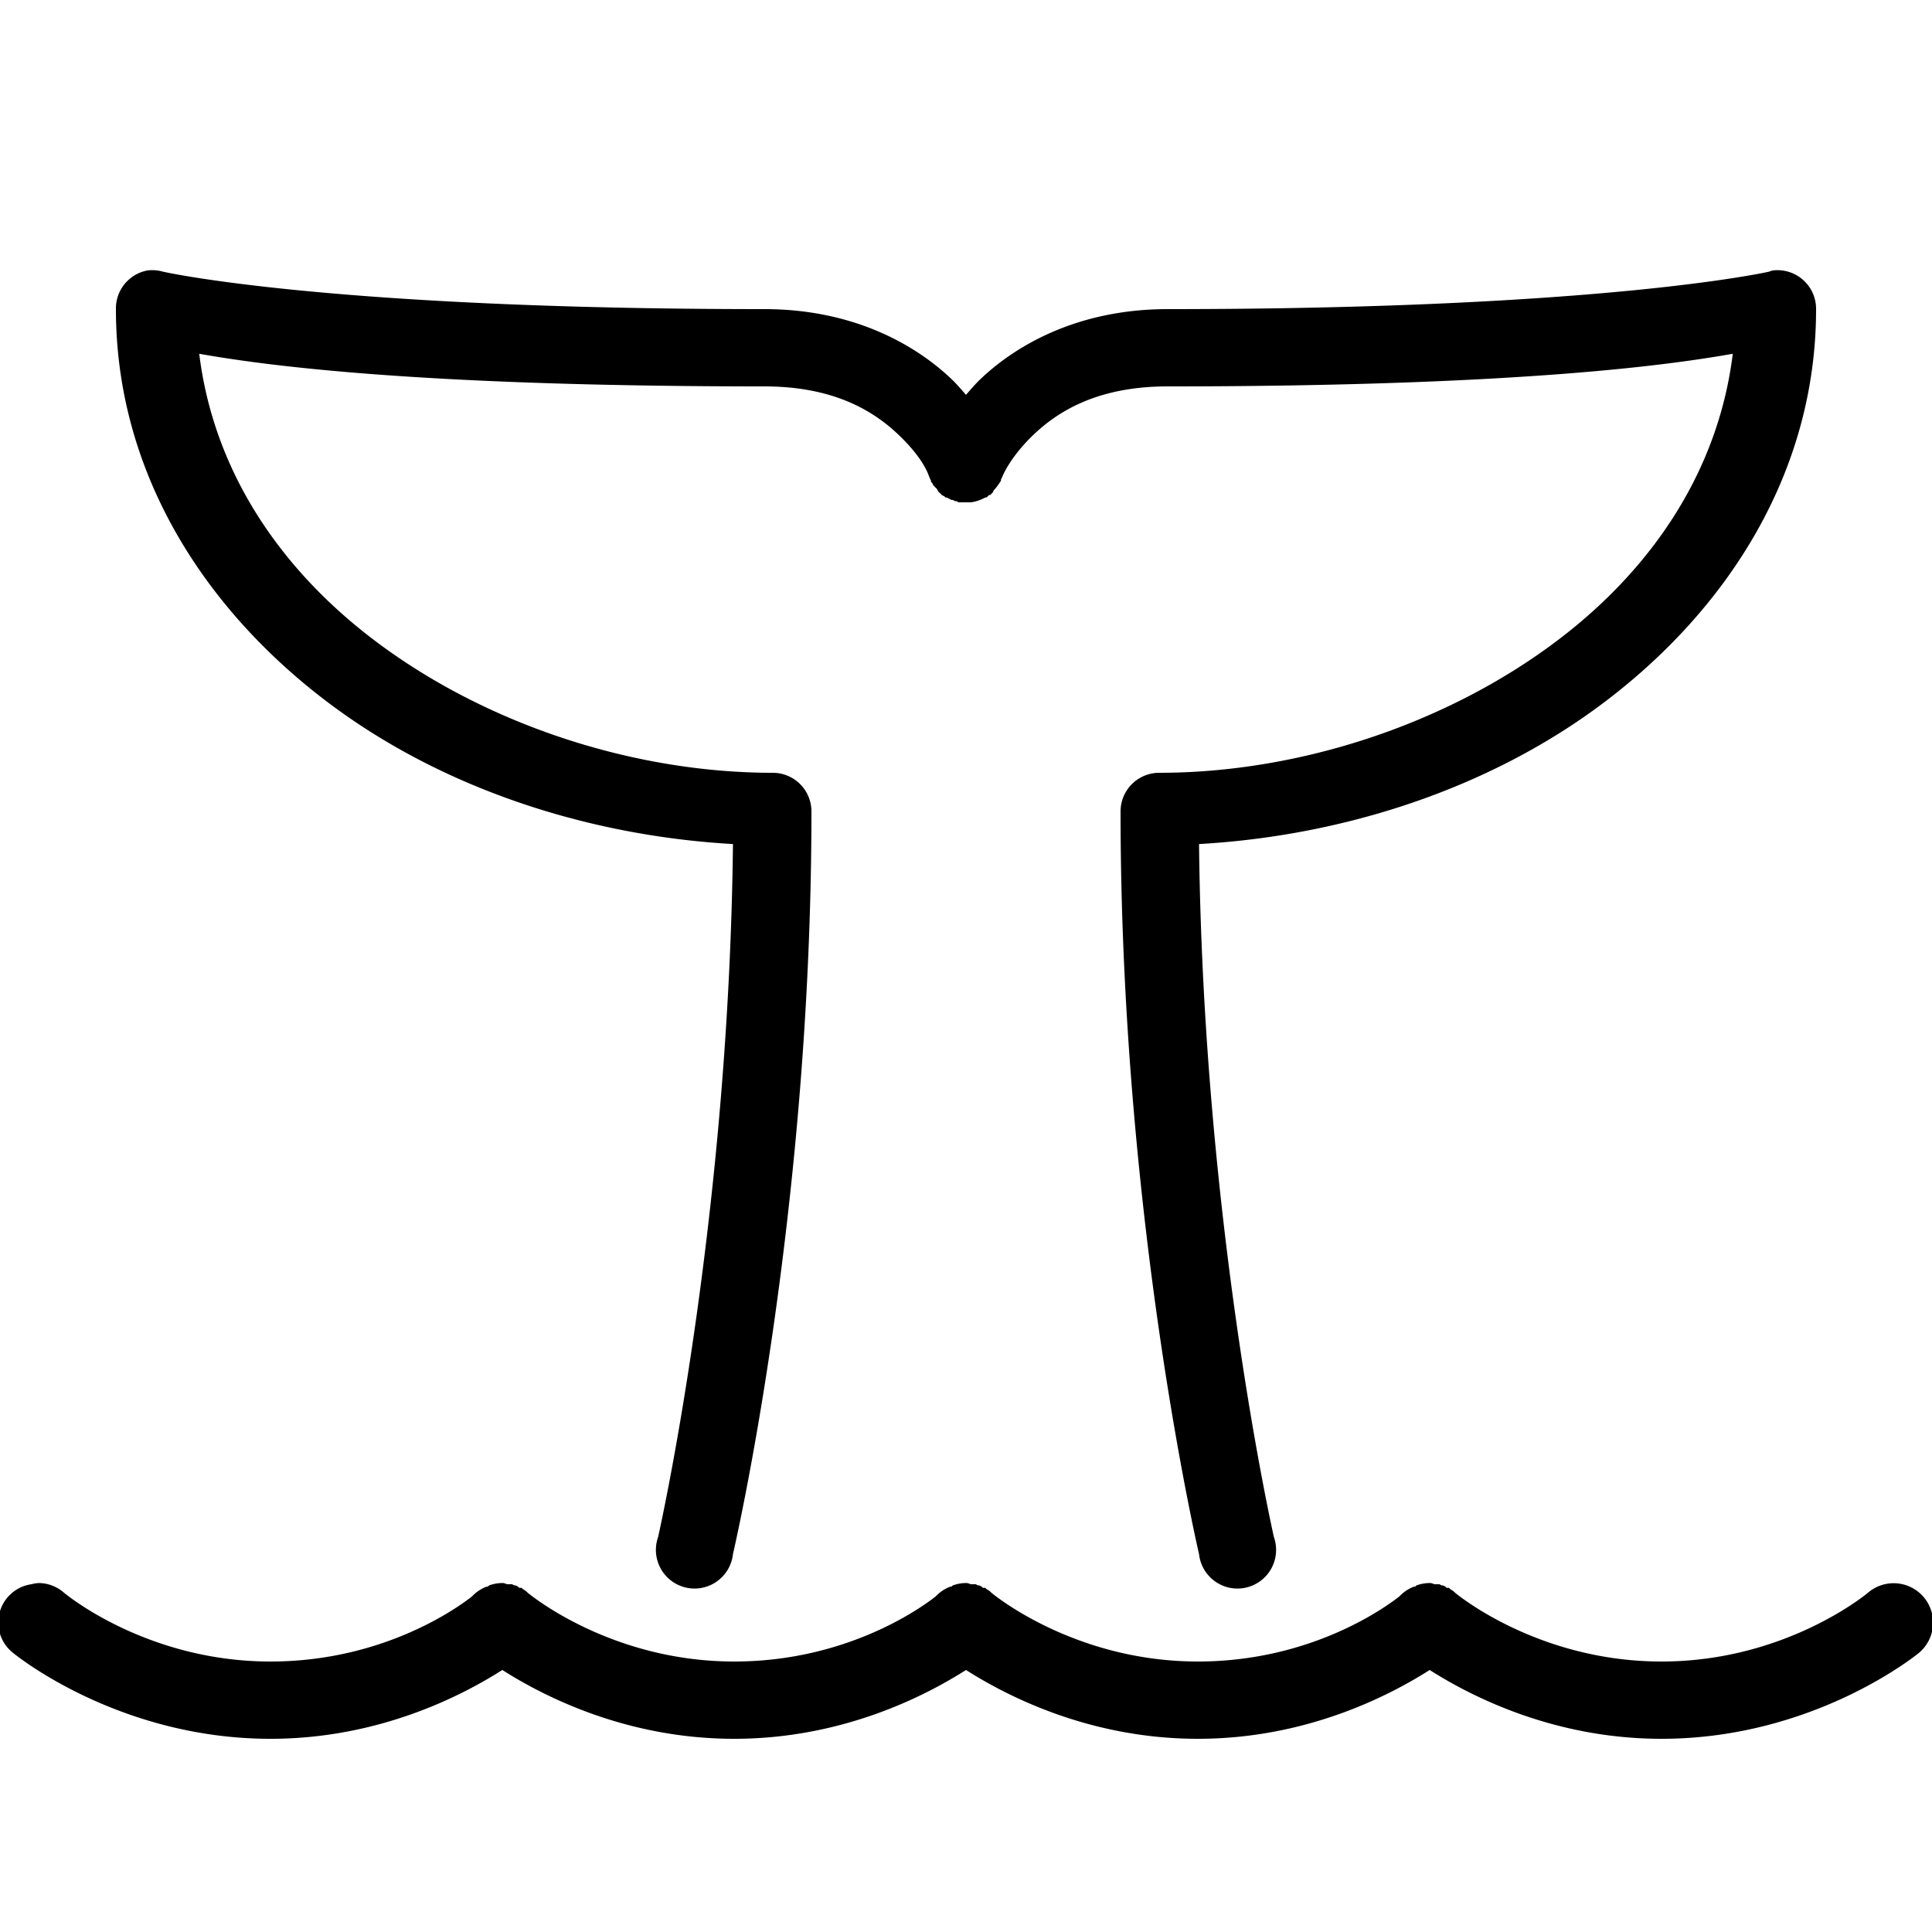 <?xml version="1.0"?>
<svg xmlns="http://www.w3.org/2000/svg" viewBox="0 0 50 50">
    <path style="text-indent:0;text-align:start;line-height:normal;text-transform:none;block-progression:tb;-inkscape-font-specification:Sans" d="M 3.812 7 A 1 1 0 0 0 3 8 C 3 12.213 5.275 15.759 8.5 18.188 C 11.451 20.41 15.222 21.631 18.969 21.844 C 18.861 31.737 17.031 39.781 17.031 39.781 A 1 1 0 1 0 18.969 40.219 C 18.969 40.219 21 31.556 21 21 A 1 1 0 0 0 20 20 C 16.373 20 12.566 18.738 9.719 16.594 C 7.197 14.695 5.523 12.14 5.156 9.156 C 6.593 9.408 10.447 10 19.781 10 C 21.547 10 22.57 10.612 23.219 11.219 C 23.729 11.696 23.925 12.052 24 12.219 C 24.02 12.264 24.062 12.375 24.062 12.375 A 1.01 1.01 0 0 0 24.094 12.438 A 1.01 1.01 0 0 0 24.094 12.469 A 1.01 1.01 0 0 0 24.125 12.5 A 1.01 1.01 0 0 0 24.156 12.562 A 1.01 1.01 0 0 0 24.188 12.594 A 1.01 1.01 0 0 0 24.219 12.625 A 1.01 1.01 0 0 0 24.25 12.656 A 1.01 1.01 0 0 0 24.281 12.719 A 1.01 1.01 0 0 0 24.312 12.75 A 1.01 1.01 0 0 0 24.344 12.781 A 1.01 1.01 0 0 0 24.375 12.812 A 1.01 1.01 0 0 0 24.438 12.844 A 1.01 1.01 0 0 0 24.469 12.875 A 1.01 1.01 0 0 0 24.5 12.875 A 1.01 1.01 0 0 0 24.562 12.906 A 1.01 1.01 0 0 0 24.625 12.938 A 1.01 1.01 0 0 0 24.656 12.938 A 1.01 1.01 0 0 0 24.719 12.969 A 1.01 1.01 0 0 0 24.75 12.969 A 1.01 1.01 0 0 0 24.812 13 A 1.01 1.01 0 0 0 24.844 13 A 1.01 1.01 0 0 0 24.906 13 A 1.01 1.01 0 0 0 24.938 13 A 1.01 1.01 0 0 0 25 13 A 1.01 1.01 0 0 0 25.062 13 A 1.01 1.01 0 0 0 25.125 13 A 1.01 1.01 0 0 0 25.438 12.906 A 1.01 1.01 0 0 0 25.5 12.875 A 1.01 1.01 0 0 0 25.531 12.875 A 1.01 1.01 0 0 0 25.594 12.812 A 1.01 1.01 0 0 0 25.625 12.812 A 1.01 1.01 0 0 0 25.656 12.781 A 1.01 1.01 0 0 0 25.688 12.75 A 1.01 1.01 0 0 0 25.719 12.688 A 1.01 1.01 0 0 0 25.844 12.531 A 1.01 1.01 0 0 0 25.906 12.438 A 1.01 1.01 0 0 0 25.906 12.406 A 1.01 1.01 0 0 0 25.938 12.344 C 25.951 12.307 26.155 11.805 26.781 11.219 C 27.43 10.612 28.453 10 30.219 10 C 39.553 10 43.407 9.408 44.844 9.156 C 44.477 12.14 42.803 14.695 40.281 16.594 C 37.434 18.738 33.627 20 30 20 A 1 1 0 0 0 29 21 C 29 31.556 31.031 40.219 31.031 40.219 A 1 1 0 1 0 32.969 39.781 C 32.969 39.781 31.139 31.737 31.031 21.844 C 34.778 21.631 38.549 20.41 41.5 18.188 C 44.725 15.759 47 12.213 47 8 A 1 1 0 0 0 45.875 7 A 1 1 0 0 0 45.781 7.031 C 45.781 7.031 41.55 8 30.219 8 C 27.956 8 26.36 8.888 25.406 9.781 C 25.249 9.928 25.127 10.073 25 10.219 C 24.873 10.073 24.751 9.928 24.594 9.781 C 23.64 8.888 22.044 8 19.781 8 C 8.45 8 4.219 7.031 4.219 7.031 A 1 1 0 0 0 3.812 7 z M 1 40.969 A 1 1 0 0 0 0.812 41 A 1 1 0 0 0 0.344 42.781 C 0.344 42.781 3.025 45 7 45 C 9.83 45 11.982 43.867 13 43.219 C 14.018 43.867 16.17 45 19 45 C 21.83 45 23.982 43.867 25 43.219 C 26.018 43.867 28.17 45 31 45 C 33.83 45 35.982 43.867 37 43.219 C 38.018 43.867 40.17 45 43 45 C 46.975 45 49.656 42.781 49.656 42.781 A 1.02 1.02 0 1 0 48.344 41.219 C 48.344 41.219 46.235 43 43 43 C 39.765 43 37.656 41.219 37.656 41.219 A 1.02 1.02 0 0 0 37.625 41.188 A 1 1 0 0 0 37.531 41.125 A 1.02 1.02 0 0 0 37.5 41.094 A 1 1 0 0 0 37.438 41.094 A 1.02 1.02 0 0 0 37.406 41.062 A 1 1 0 0 0 37.344 41.031 A 1.02 1.02 0 0 0 37.312 41.031 A 1 1 0 0 0 37.25 41 A 1.02 1.02 0 0 0 37.219 41 A 1 1 0 0 0 37.156 41 A 1.02 1.02 0 0 0 37.125 41 A 1 1 0 0 0 37.031 40.969 A 1.02 1.02 0 0 0 36.656 41.031 A 1 1 0 0 0 36.625 41.062 A 1.02 1.02 0 0 0 36.594 41.062 A 1 1 0 0 0 36.219 41.312 C 35.903 41.562 33.966 43 31 43 C 27.765 43 25.656 41.219 25.656 41.219 A 1.02 1.02 0 0 0 25.625 41.188 A 1 1 0 0 0 25.531 41.125 A 1.02 1.02 0 0 0 25.5 41.094 A 1 1 0 0 0 25.438 41.094 A 1.02 1.02 0 0 0 25.406 41.062 A 1 1 0 0 0 25.344 41.031 A 1.02 1.02 0 0 0 25.312 41.031 A 1 1 0 0 0 25.25 41 A 1.02 1.02 0 0 0 25.219 41 A 1 1 0 0 0 25.156 41 A 1.02 1.02 0 0 0 25.125 41 A 1 1 0 0 0 25.031 40.969 A 1.02 1.02 0 0 0 24.656 41.031 A 1 1 0 0 0 24.625 41.062 A 1.02 1.02 0 0 0 24.594 41.062 A 1 1 0 0 0 24.219 41.312 C 23.903 41.562 21.966 43 19 43 C 15.765 43 13.656 41.219 13.656 41.219 A 1.02 1.02 0 0 0 13.625 41.188 A 1 1 0 0 0 13.531 41.125 A 1.02 1.02 0 0 0 13.5 41.094 A 1 1 0 0 0 13.438 41.094 A 1.02 1.02 0 0 0 13.406 41.062 A 1 1 0 0 0 13.344 41.031 A 1.02 1.02 0 0 0 13.312 41.031 A 1 1 0 0 0 13.25 41 A 1.02 1.02 0 0 0 13.219 41 A 1 1 0 0 0 13.156 41 A 1.02 1.02 0 0 0 13.125 41 A 1 1 0 0 0 13.031 40.969 A 1.02 1.02 0 0 0 12.656 41.031 A 1 1 0 0 0 12.625 41.062 A 1.02 1.02 0 0 0 12.594 41.062 A 1 1 0 0 0 12.219 41.312 C 11.903 41.562 9.966 43 7 43 C 3.765 43 1.656 41.219 1.656 41.219 A 1 1 0 0 0 1 40.969 z" overflow="visible" font-family="Sans"/>
</svg>
